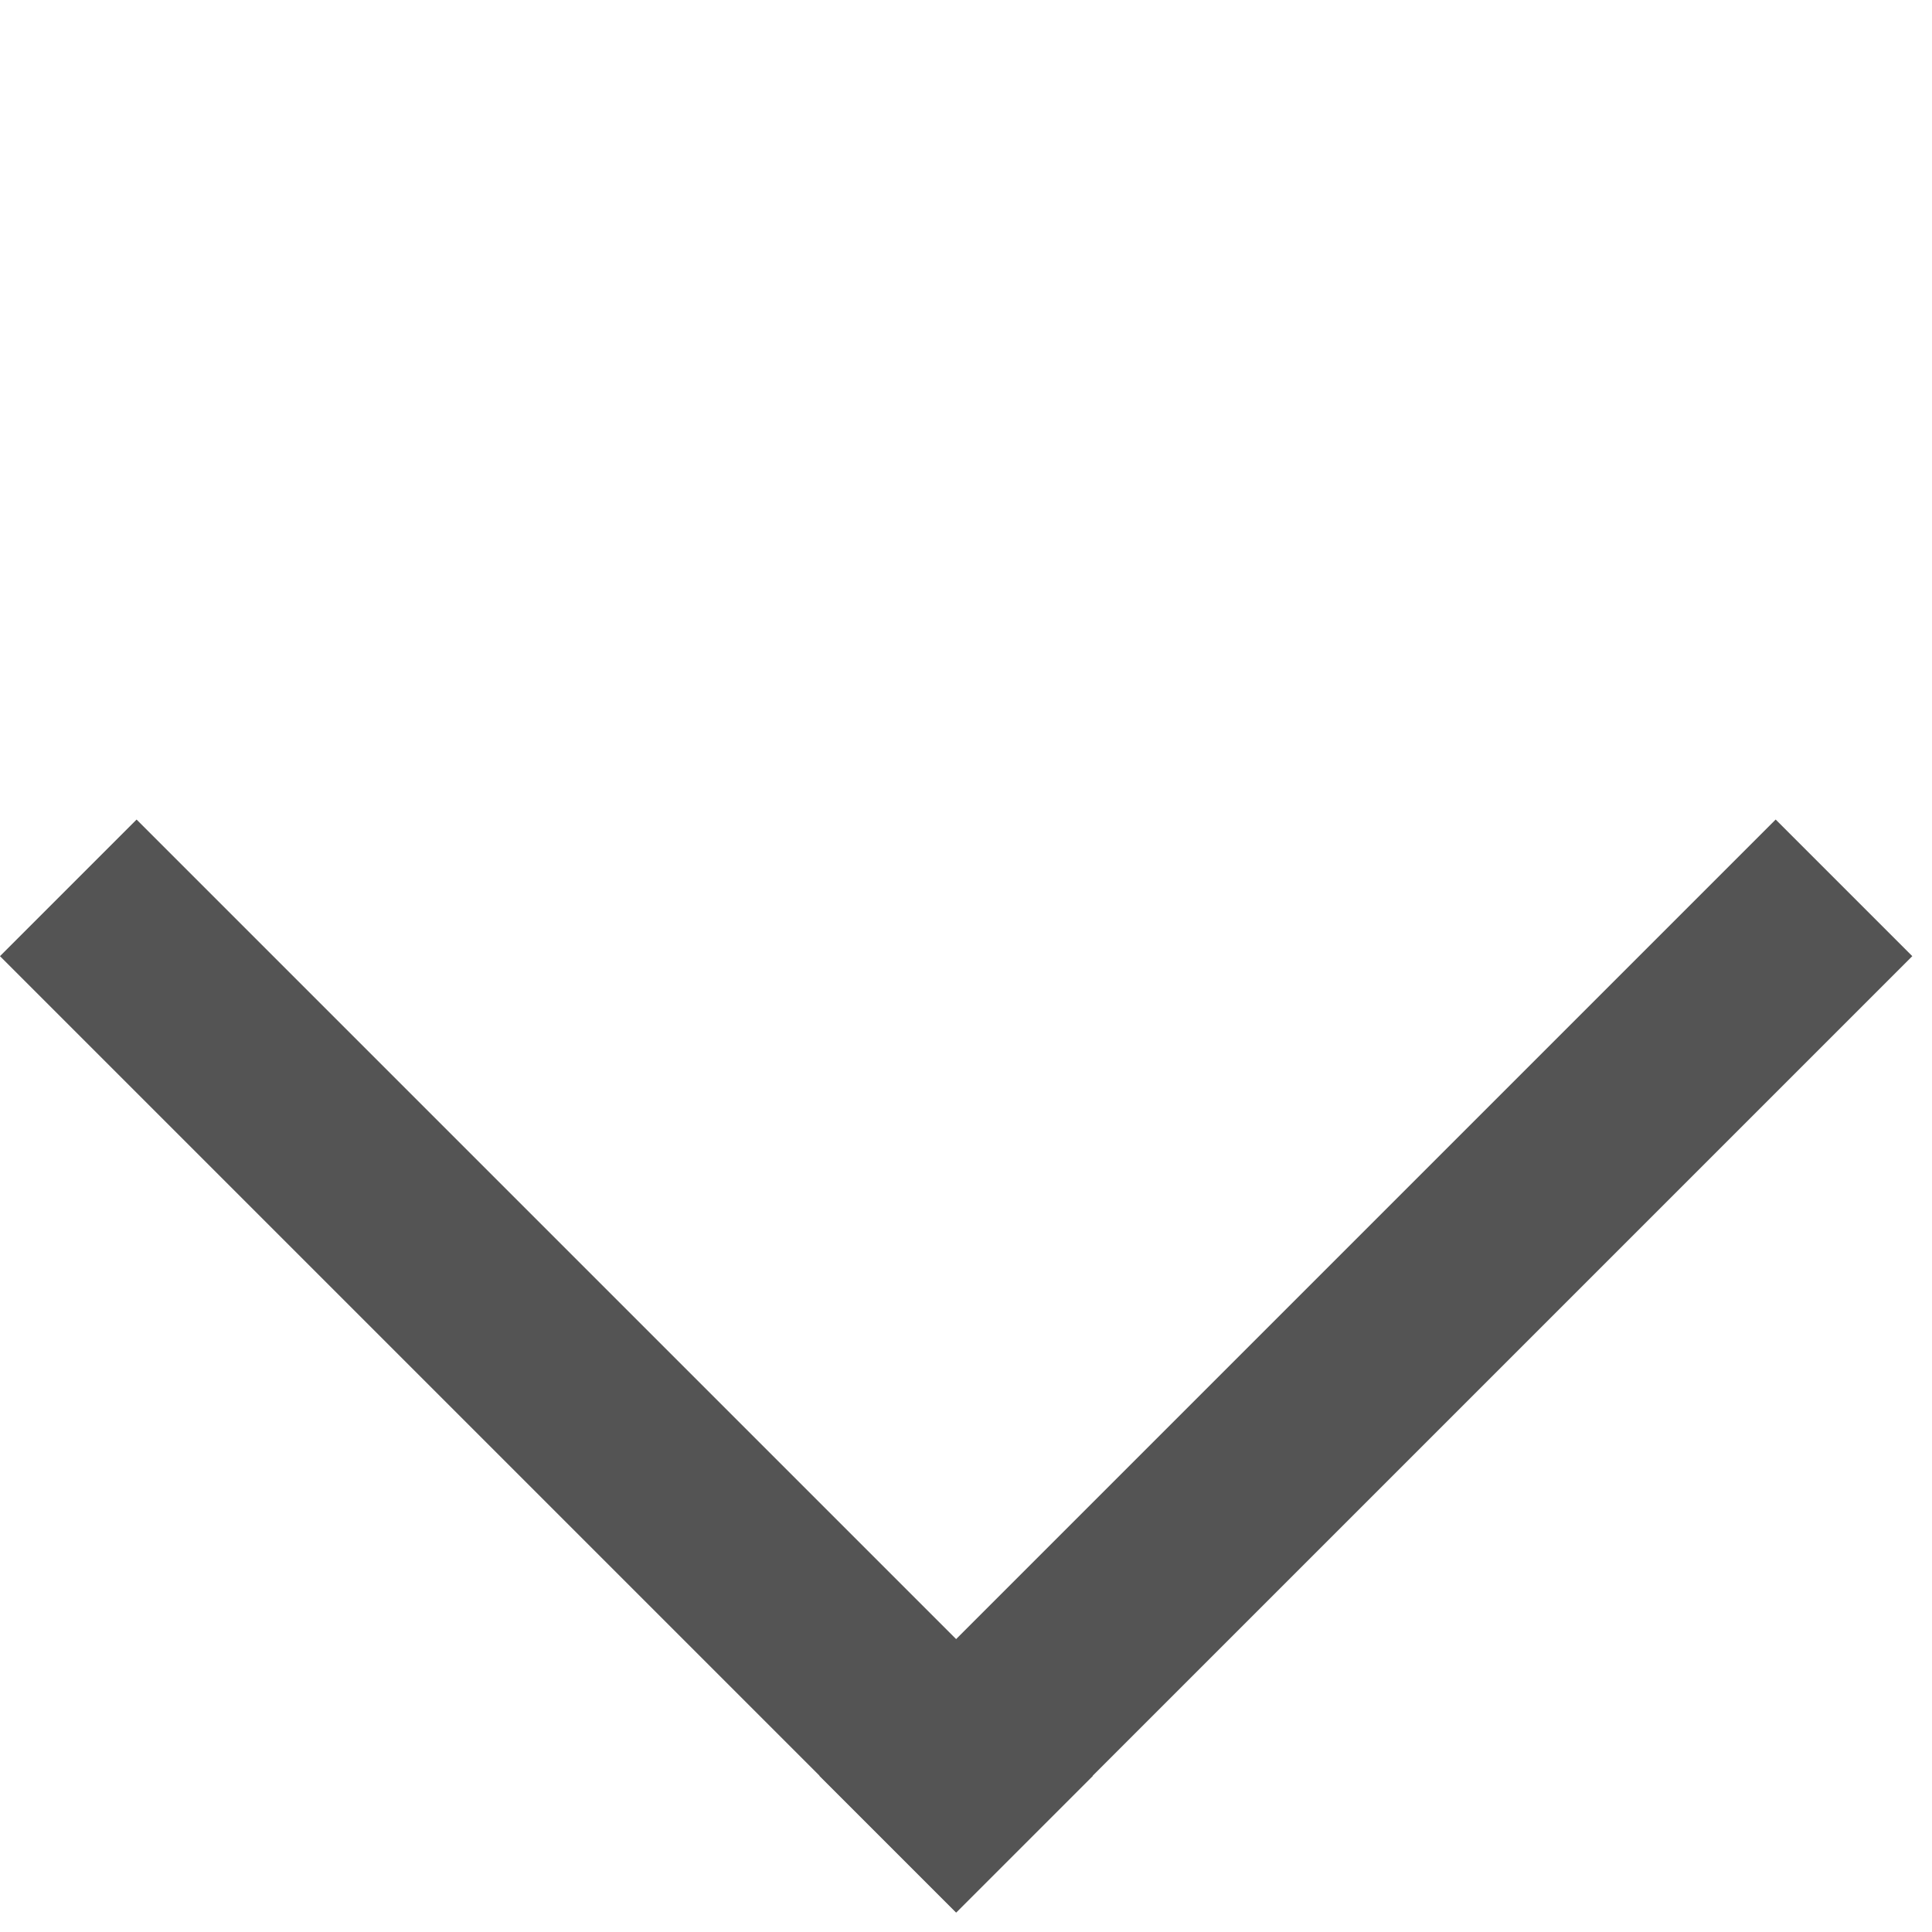 <svg width="10" height="10" viewBox="0 0 10 10" fill="none" xmlns="http://www.w3.org/2000/svg">
<rect x="0.707" y="4.242" width="7" height="1" transform="rotate(45 0.707 4.242)" fill="#545454"/>
<rect x="9.898" y="4.949" width="7" height="1" transform="rotate(135 9.898 4.949)" fill="#545454"/>
</svg>
